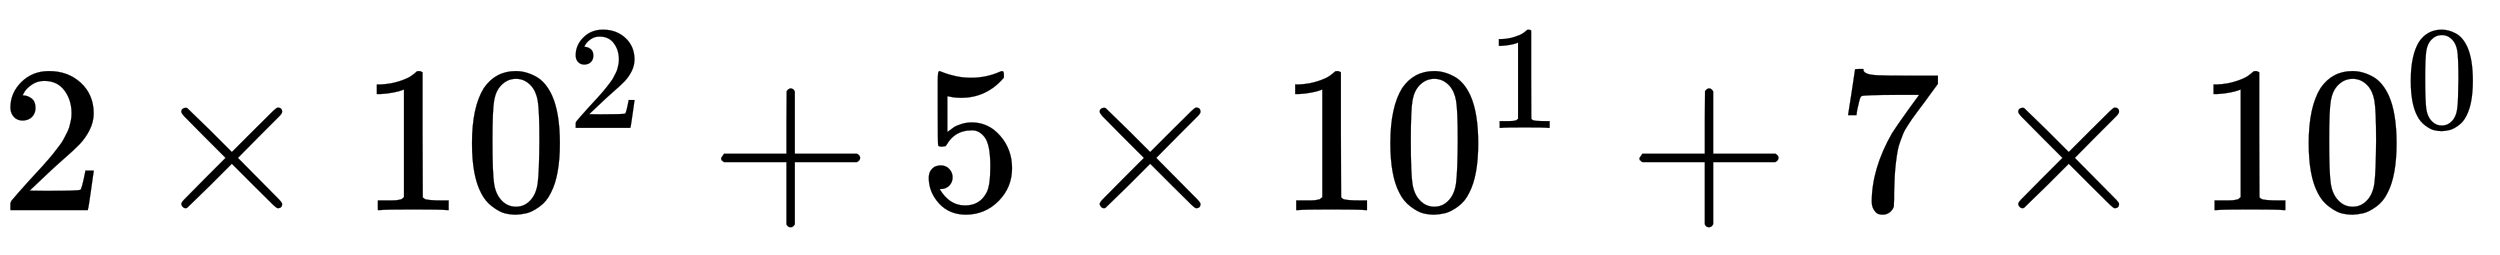 <svg xmlns:xlink="http://www.w3.org/1999/xlink" width="27.826ex" height="2.843ex" style="vertical-align:-.505ex" viewBox="0 -1006.6 11980.7 1223.9" xmlns="http://www.w3.org/2000/svg" aria-labelledby="MathJax-SVG-1-Title"><defs aria-hidden="true"><path stroke-width="1" id="a" d="M109 429q-27 0-43 18t-16 44q0 71 53 123t132 52q91 0 152-56t62-145q0-43-20-82t-48-68-80-74q-36-31-100-92l-59-56 76-1q157 0 167 5 7 2 24 89v3h40v-3q-1-3-13-91T421 3V0H50v31q0 7 6 15t30 35q29 32 50 56 9 10 34 37t34 37 29 33 28 34 23 30 21 32 15 29 13 32 7 30 3 33q0 63-34 109t-97 46q-33 0-58-17t-35-33-10-19q0-1 5-1 18 0 37-14t19-46q0-25-16-42t-45-18z"/><path stroke-width="1" id="b" d="M630 29q0-20-21-20-5 0-22 16t-94 93L389 222 284 117Q178 13 175 11q-4-2-7-2-8 0-14 6t-7 14q0 7 14 22t94 95l104 104-104 104q-81 81-94 95t-14 22q0 9 6 14t15 5q5 0 7-1 3-2 109-106l105-105 104 104q77 77 94 93t22 16q21 0 21-20 0-7-10-18t-98-98L418 250l104-105q84-84 96-97t12-19z"/><path stroke-width="1" id="c" d="M213 578l-13-5q-14-5-40-10t-58-7H83v46h19q47 2 87 15t56 24 28 22q2 3 12 3 9 0 17-6V361l1-300q7-7 12-9t24-4 62-2h26V0h-11q-21 3-159 3-136 0-157-3H88v46h64q16 0 25 1t16 3 8 2 6 5 6 4v517z"/><path stroke-width="1" id="d" d="M96 585q56 81 153 81 48 0 96-26t78-92q37-83 37-228 0-155-43-237-20-42-55-67t-61-31-51-7q-26 0-52 6t-61 32-55 67q-43 82-43 237 0 174 57 265zm225 12q-30 32-71 32-42 0-72-32-25-26-33-72t-8-192q0-158 8-208t36-79q28-30 69-30 40 0 68 30 29 30 36 84t8 203q0 145-8 191t-33 73z"/><path stroke-width="1" id="e" d="M56 237v13l14 20h299v150l1 150q10 13 19 13 13 0 20-15V270h298q15-8 15-20t-15-20H409V-68q-8-14-18-14h-4q-12 0-18 14v298H70q-14 7-14 20z"/><path stroke-width="1" id="f" d="M164 157q0-24-16-40t-39-16h-7q46-79 122-79 70 0 102 60 19 33 19 128 0 103-27 139-26 33-58 33h-6q-78 0-118-68-4-7-7-8t-15-2q-17 0-19 6-2 4-2 175v129q0 50 5 50 2 2 4 2 1 0 21-8t55-16 75-8q71 0 136 28 8 4 13 4 8 0 8-18v-13q-82-97-205-97-31 0-56 6l-10 2V374q19 14 30 22t36 16 51 8q81 0 137-65t56-154q0-92-64-157T229-22q-81 0-130 54T50 154q0 24 11 38t23 18 23 4q25 0 41-17t16-40z"/><path stroke-width="1" id="g" d="M55 458q1 2 17 109l16 107q0 2 20 2h20v-4q0-10 15-17t52-9 169-2h121v-39l-68-93-30-40q-21-28-27-37t-21-32-20-36-14-37-13-46-8-54-6-68-3-82V52q0-14-1-24v-9q-4-17-19-29t-34-12q-11 0-21 3T179 0t-11 40q0 158 97 328 20 32 84 121l46 63h-93q-174 0-183-6-6-3-11-24t-10-43l-3-21v-3H55v3z"/></defs><g stroke="currentColor" fill="currentColor" stroke-width="0" transform="matrix(1 0 0 -1 0 0)" aria-hidden="true"><use xlink:href="#a"/><use xlink:href="#b" x="722"/><g transform="translate(1723,0)"><use xlink:href="#c"/><use xlink:href="#d" x="500"/><use transform="scale(0.707)" xlink:href="#a" x="1415" y="557"/></g><use xlink:href="#e" x="3400"/><use xlink:href="#f" x="4401"/><use xlink:href="#b" x="5123"/><g transform="translate(6124,0)"><use xlink:href="#c"/><use xlink:href="#d" x="500"/><use transform="scale(0.707)" xlink:href="#c" x="1415" y="557"/></g><use xlink:href="#e" x="7801"/><use xlink:href="#g" x="8802"/><use xlink:href="#b" x="9525"/><g transform="translate(10525,0)"><use xlink:href="#c"/><use xlink:href="#d" x="500"/><use transform="scale(0.707)" xlink:href="#d" x="1415" y="557"/></g></g></svg>